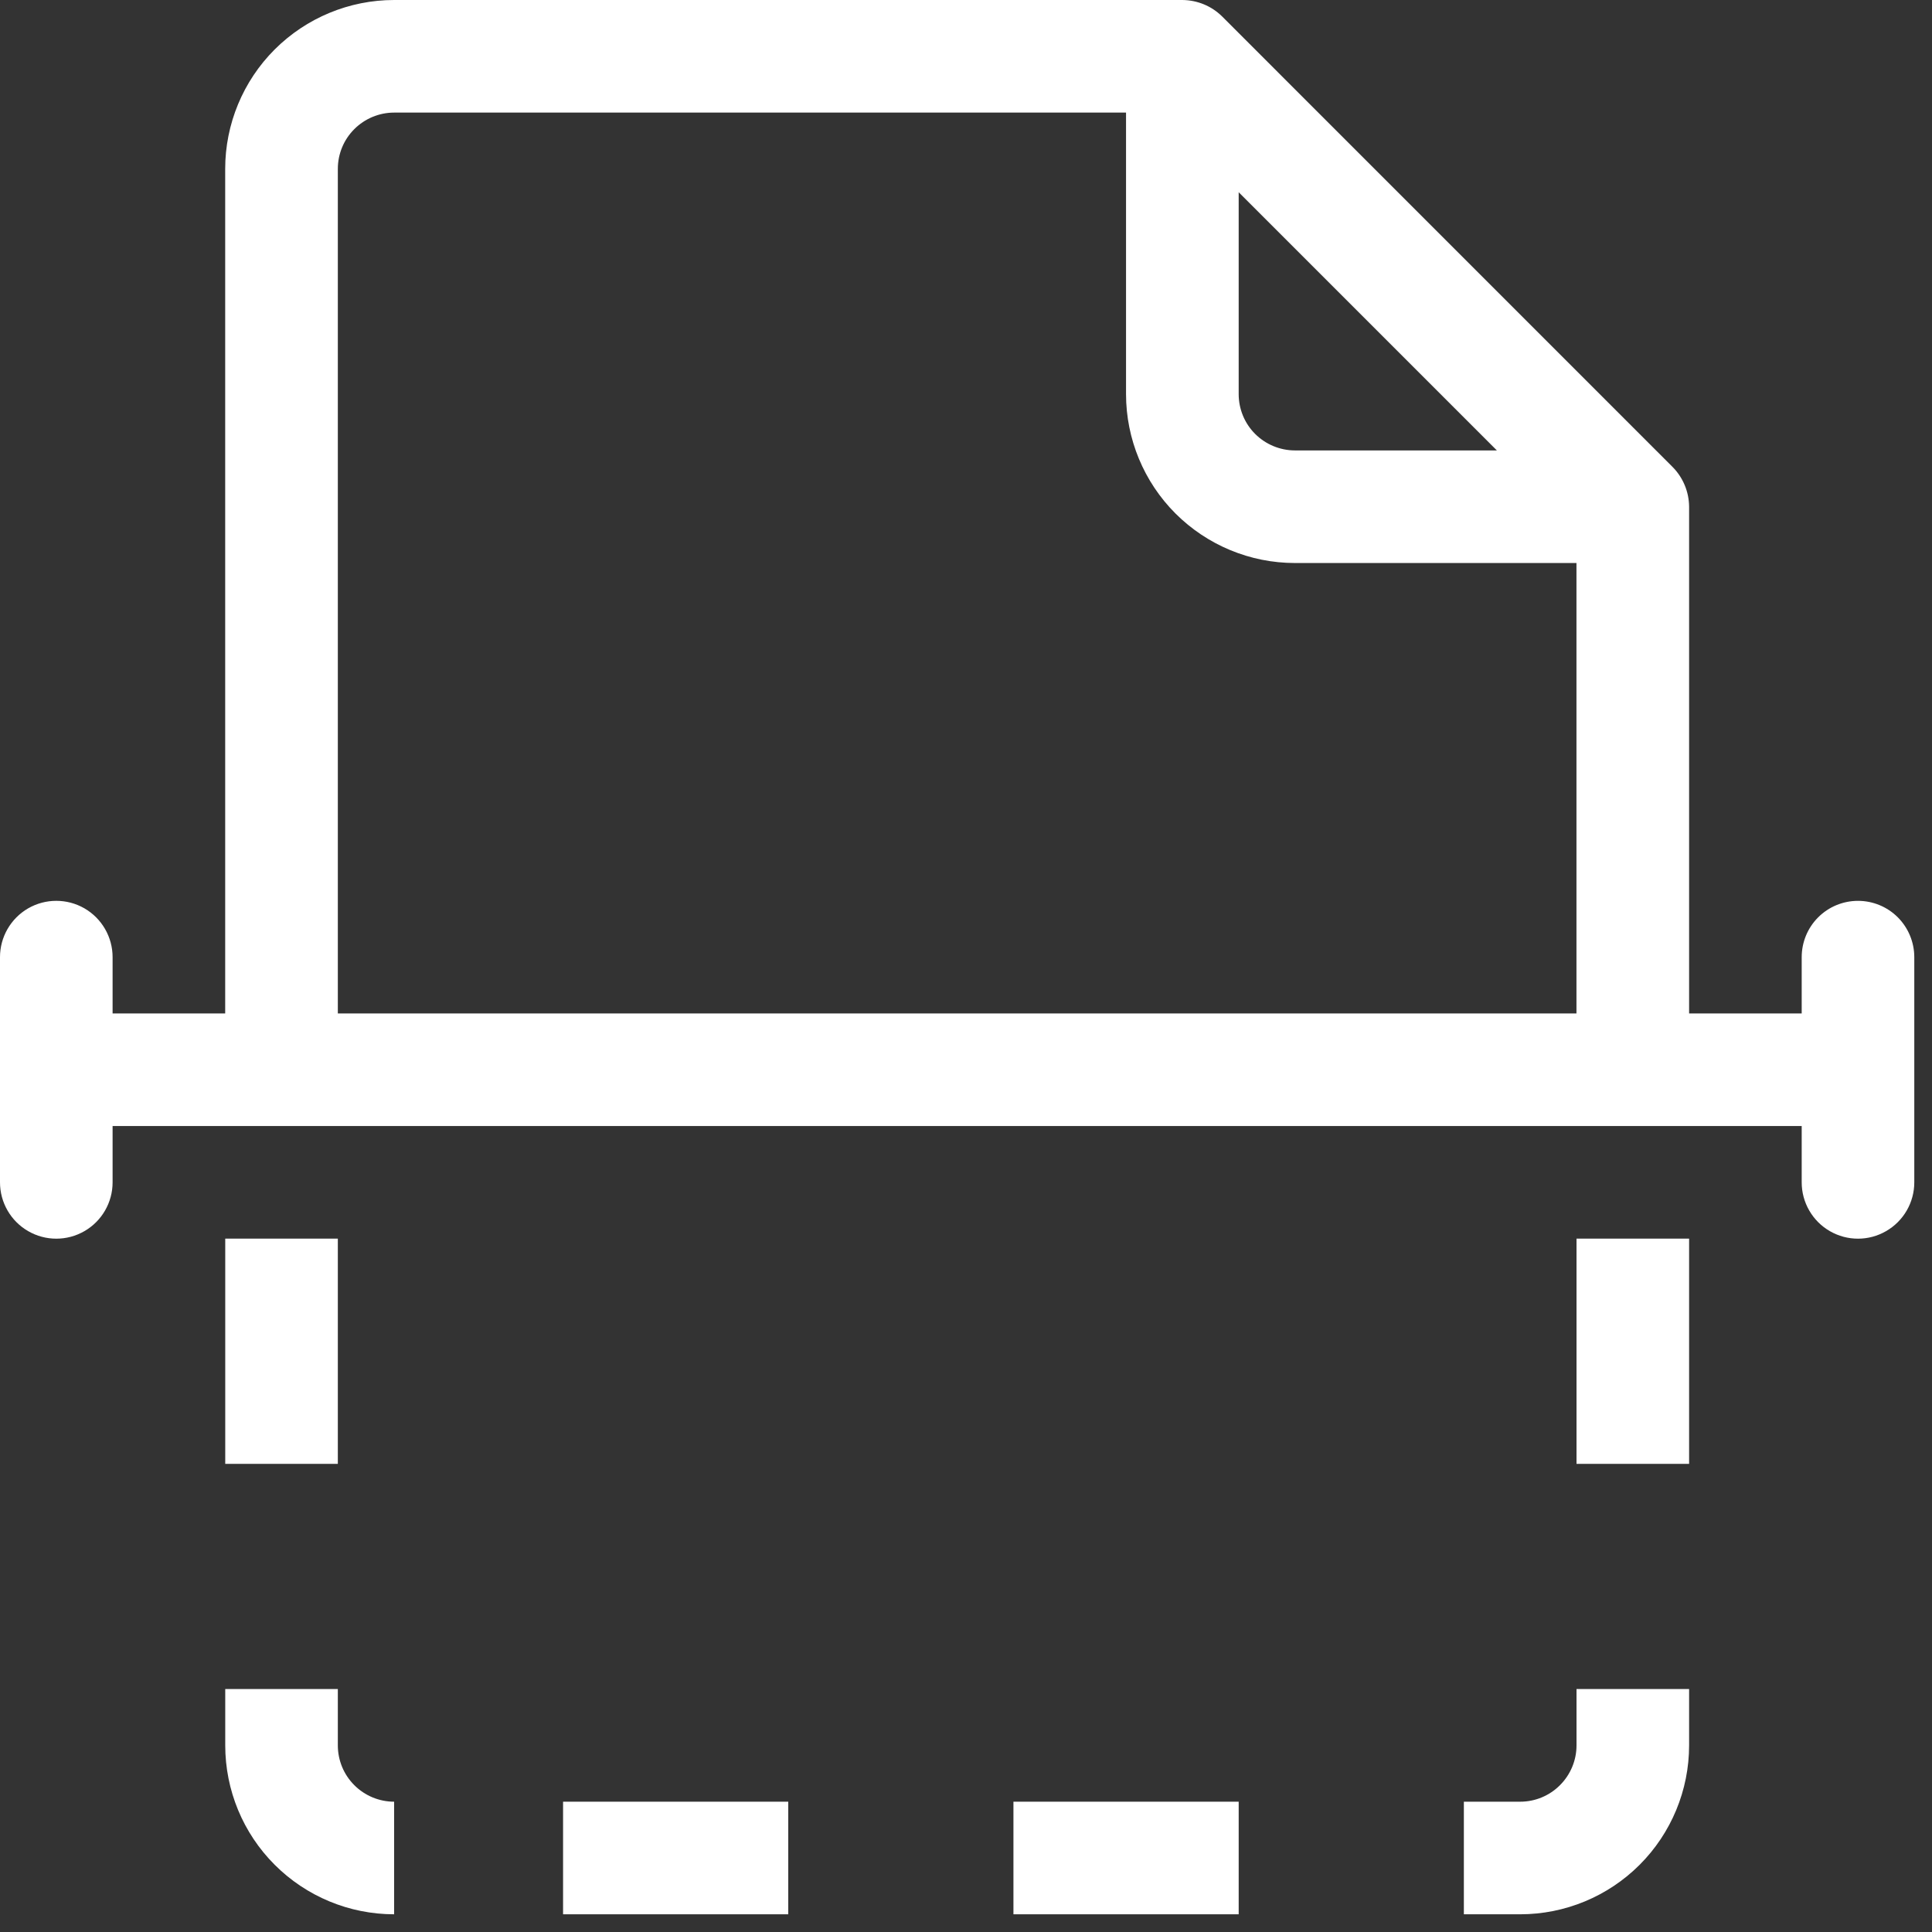 <svg width="36" height="36" viewBox="0 0 36 36" fill="none" xmlns="http://www.w3.org/2000/svg">
<rect x="0" y="0" width="36" height="36" fill="#333333" stroke="none"/>
<path d="M29.376 23.08H31.474V27.277H29.376V23.08Z" fill="white"/>
<path d="M29.376 32.523C29.376 32.801 29.265 33.067 29.068 33.264C28.872 33.461 28.605 33.572 28.327 33.572H27.277V35.67H28.327C29.161 35.67 29.962 35.338 30.552 34.748C31.142 34.158 31.474 33.357 31.474 32.522V31.473H29.376L29.376 32.523Z" fill="white"/>
<path d="M18.884 33.572H23.081V35.67H18.884V33.572Z" fill="white"/>
<path d="M10.492 33.572H14.688V35.67H10.492V33.572Z" fill="white"/>
<path d="M6.295 32.522V31.473H4.197V32.522C4.197 33.357 4.528 34.158 5.119 34.748C5.709 35.338 6.509 35.67 7.344 35.67V33.572C7.066 33.572 6.799 33.461 6.602 33.264C6.405 33.067 6.295 32.801 6.295 32.523L6.295 32.522Z" fill="white"/>
<path d="M4.197 23.08H6.295V27.277H4.197V23.08Z" fill="white"/>
<path d="M34.621 16.786C34.343 16.786 34.076 16.896 33.879 17.093C33.682 17.29 33.572 17.557 33.572 17.835V18.884H31.474V9.442C31.472 9.164 31.361 8.897 31.165 8.7L22.772 0.306H22.772C22.575 0.111 22.309 0.002 22.031 0H7.344C6.509 0 5.709 0.332 5.118 0.922C4.528 1.512 4.196 2.313 4.196 3.147V18.884H2.098V17.835C2.098 17.46 1.898 17.114 1.574 16.926C1.249 16.739 0.849 16.739 0.524 16.926C0.2 17.114 0 17.46 0 17.835V22.032C0 22.406 0.2 22.753 0.524 22.94C0.849 23.128 1.249 23.128 1.574 22.94C1.898 22.753 2.098 22.406 2.098 22.032V20.982H33.572V22.032C33.572 22.406 33.772 22.753 34.096 22.94C34.421 23.128 34.821 23.128 35.145 22.94C35.47 22.753 35.67 22.406 35.67 22.032V17.835C35.67 17.557 35.559 17.29 35.363 17.093C35.166 16.896 34.899 16.786 34.621 16.786L34.621 16.786ZM23.081 3.582L27.892 8.393H24.13C23.852 8.393 23.585 8.282 23.388 8.086C23.191 7.889 23.081 7.622 23.081 7.344L23.081 3.582ZM6.295 18.884V3.147C6.295 2.869 6.405 2.602 6.602 2.406C6.799 2.209 7.066 2.098 7.344 2.098H20.982V7.344C20.982 8.178 21.314 8.979 21.904 9.569C22.495 10.159 23.295 10.491 24.13 10.491H29.375V18.884L6.295 18.884Z" fill="white"/>
</svg>
